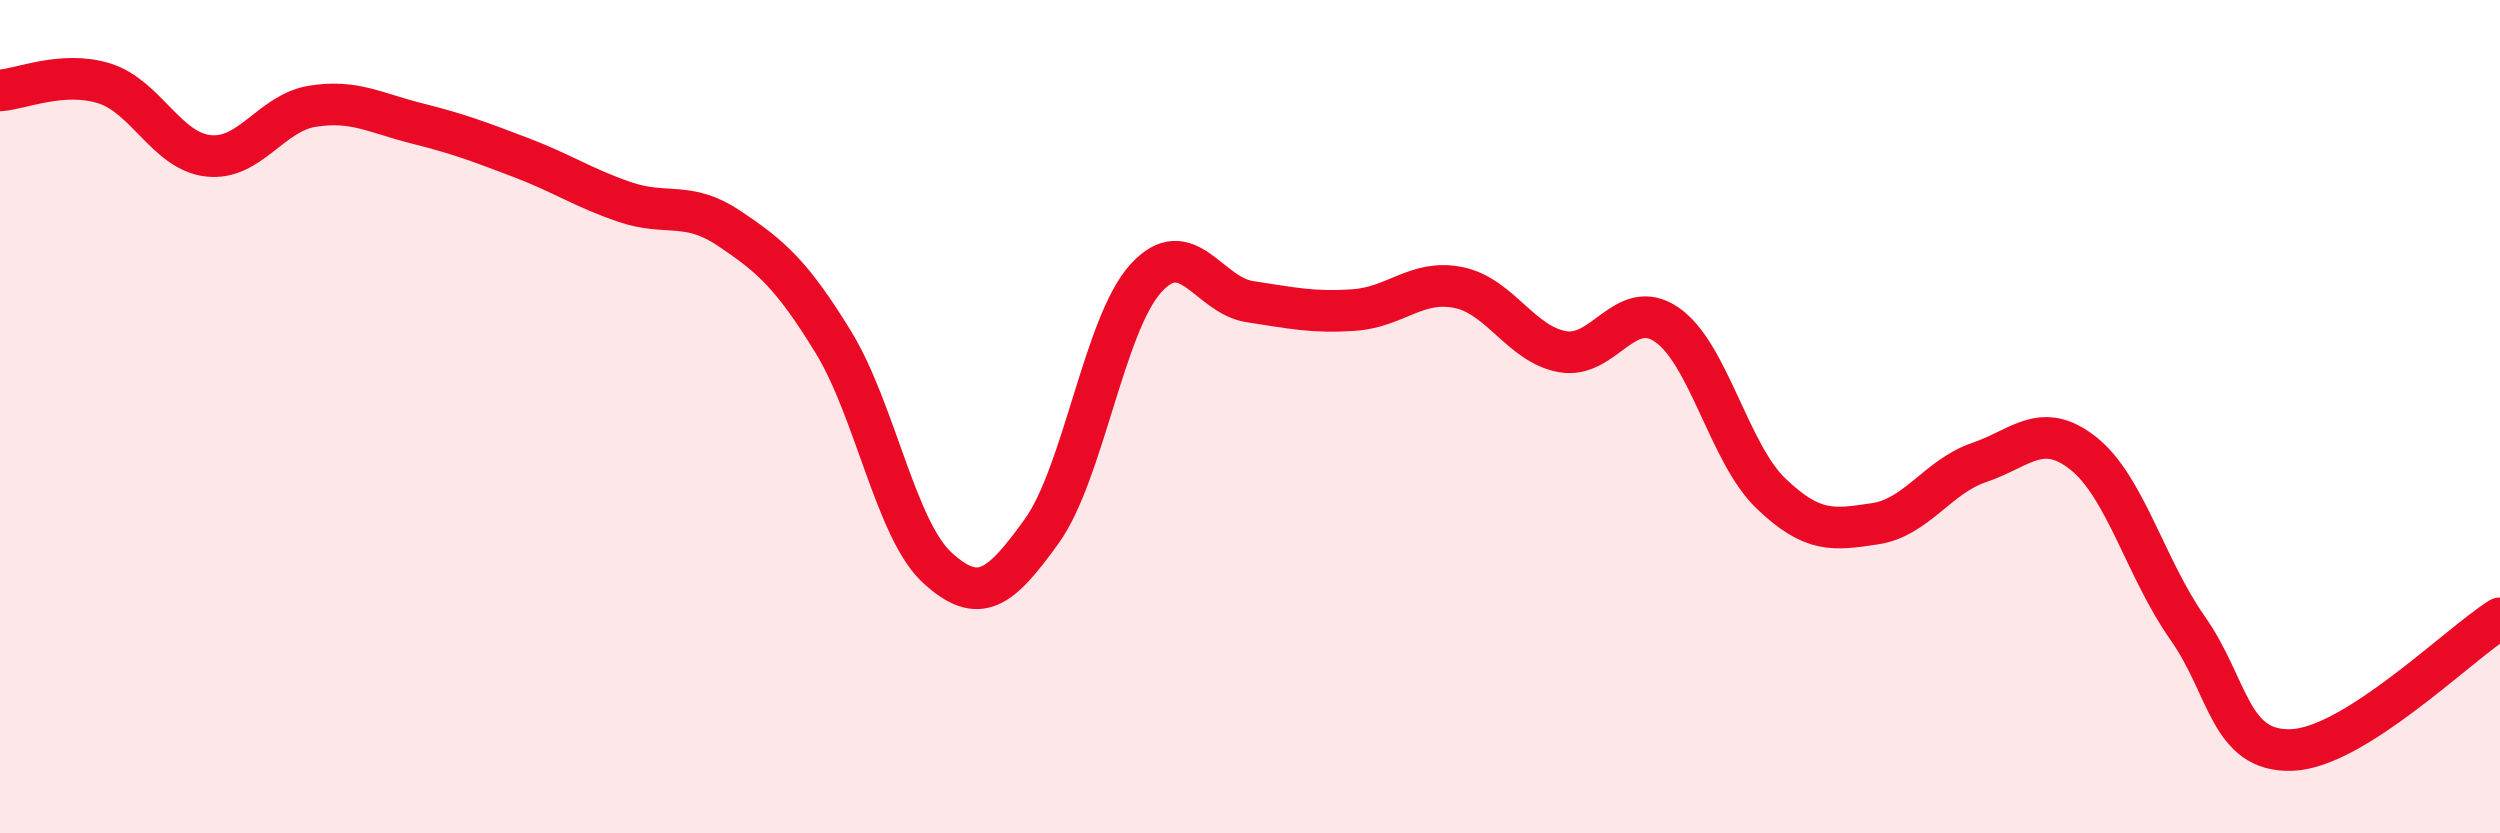 
    <svg width="60" height="20" viewBox="0 0 60 20" xmlns="http://www.w3.org/2000/svg">
      <path
        d="M 0,2.17 C 0.5,2.14 1.5,1.69 2.5,2 C 3.5,2.31 4,3.63 5,3.74 C 6,3.85 6.5,2.71 7.5,2.55 C 8.5,2.39 9,2.71 10,2.96 C 11,3.21 11.5,3.4 12.5,3.78 C 13.5,4.16 14,4.51 15,4.85 C 16,5.19 16.5,4.81 17.5,5.48 C 18.5,6.15 19,6.58 20,8.21 C 21,9.84 21.5,12.72 22.5,13.63 C 23.5,14.54 24,14.14 25,12.75 C 26,11.36 26.5,7.78 27.5,6.68 C 28.5,5.58 29,7.09 30,7.24 C 31,7.39 31.5,7.51 32.5,7.44 C 33.5,7.37 34,6.7 35,6.9 C 36,7.1 36.5,8.26 37.5,8.44 C 38.5,8.62 39,7.11 40,7.79 C 41,8.47 41.5,10.88 42.5,11.84 C 43.5,12.8 44,12.72 45,12.57 C 46,12.42 46.5,11.44 47.5,11.1 C 48.5,10.76 49,10.09 50,10.88 C 51,11.67 51.5,13.65 52.5,15.07 C 53.5,16.49 53.5,18.05 55,18 C 56.5,17.95 59,15.47 60,14.84L60 20L0 20Z"
        fill="#EB0A25"
        opacity="0.1"
        stroke-linecap="round"
        stroke-linejoin="round"
      />
      <path
        d="M 0,2.17 C 0.5,2.14 1.5,1.69 2.5,2 C 3.5,2.31 4,3.63 5,3.74 C 6,3.85 6.5,2.71 7.5,2.55 C 8.5,2.39 9,2.71 10,2.96 C 11,3.21 11.5,3.4 12.5,3.78 C 13.5,4.16 14,4.51 15,4.85 C 16,5.19 16.5,4.81 17.5,5.48 C 18.5,6.15 19,6.58 20,8.21 C 21,9.84 21.5,12.72 22.5,13.63 C 23.5,14.54 24,14.14 25,12.75 C 26,11.36 26.5,7.78 27.5,6.68 C 28.5,5.58 29,7.09 30,7.24 C 31,7.39 31.5,7.51 32.5,7.44 C 33.5,7.37 34,6.7 35,6.9 C 36,7.1 36.5,8.26 37.5,8.44 C 38.5,8.62 39,7.11 40,7.79 C 41,8.47 41.5,10.88 42.5,11.84 C 43.5,12.8 44,12.72 45,12.57 C 46,12.42 46.5,11.44 47.5,11.1 C 48.5,10.76 49,10.09 50,10.88 C 51,11.67 51.5,13.65 52.5,15.07 C 53.5,16.49 53.5,18.05 55,18 C 56.5,17.95 59,15.47 60,14.84"
        stroke="#EB0A25"
        stroke-width="1"
        fill="none"
        stroke-linecap="round"
        stroke-linejoin="round"
      />
    </svg>
  